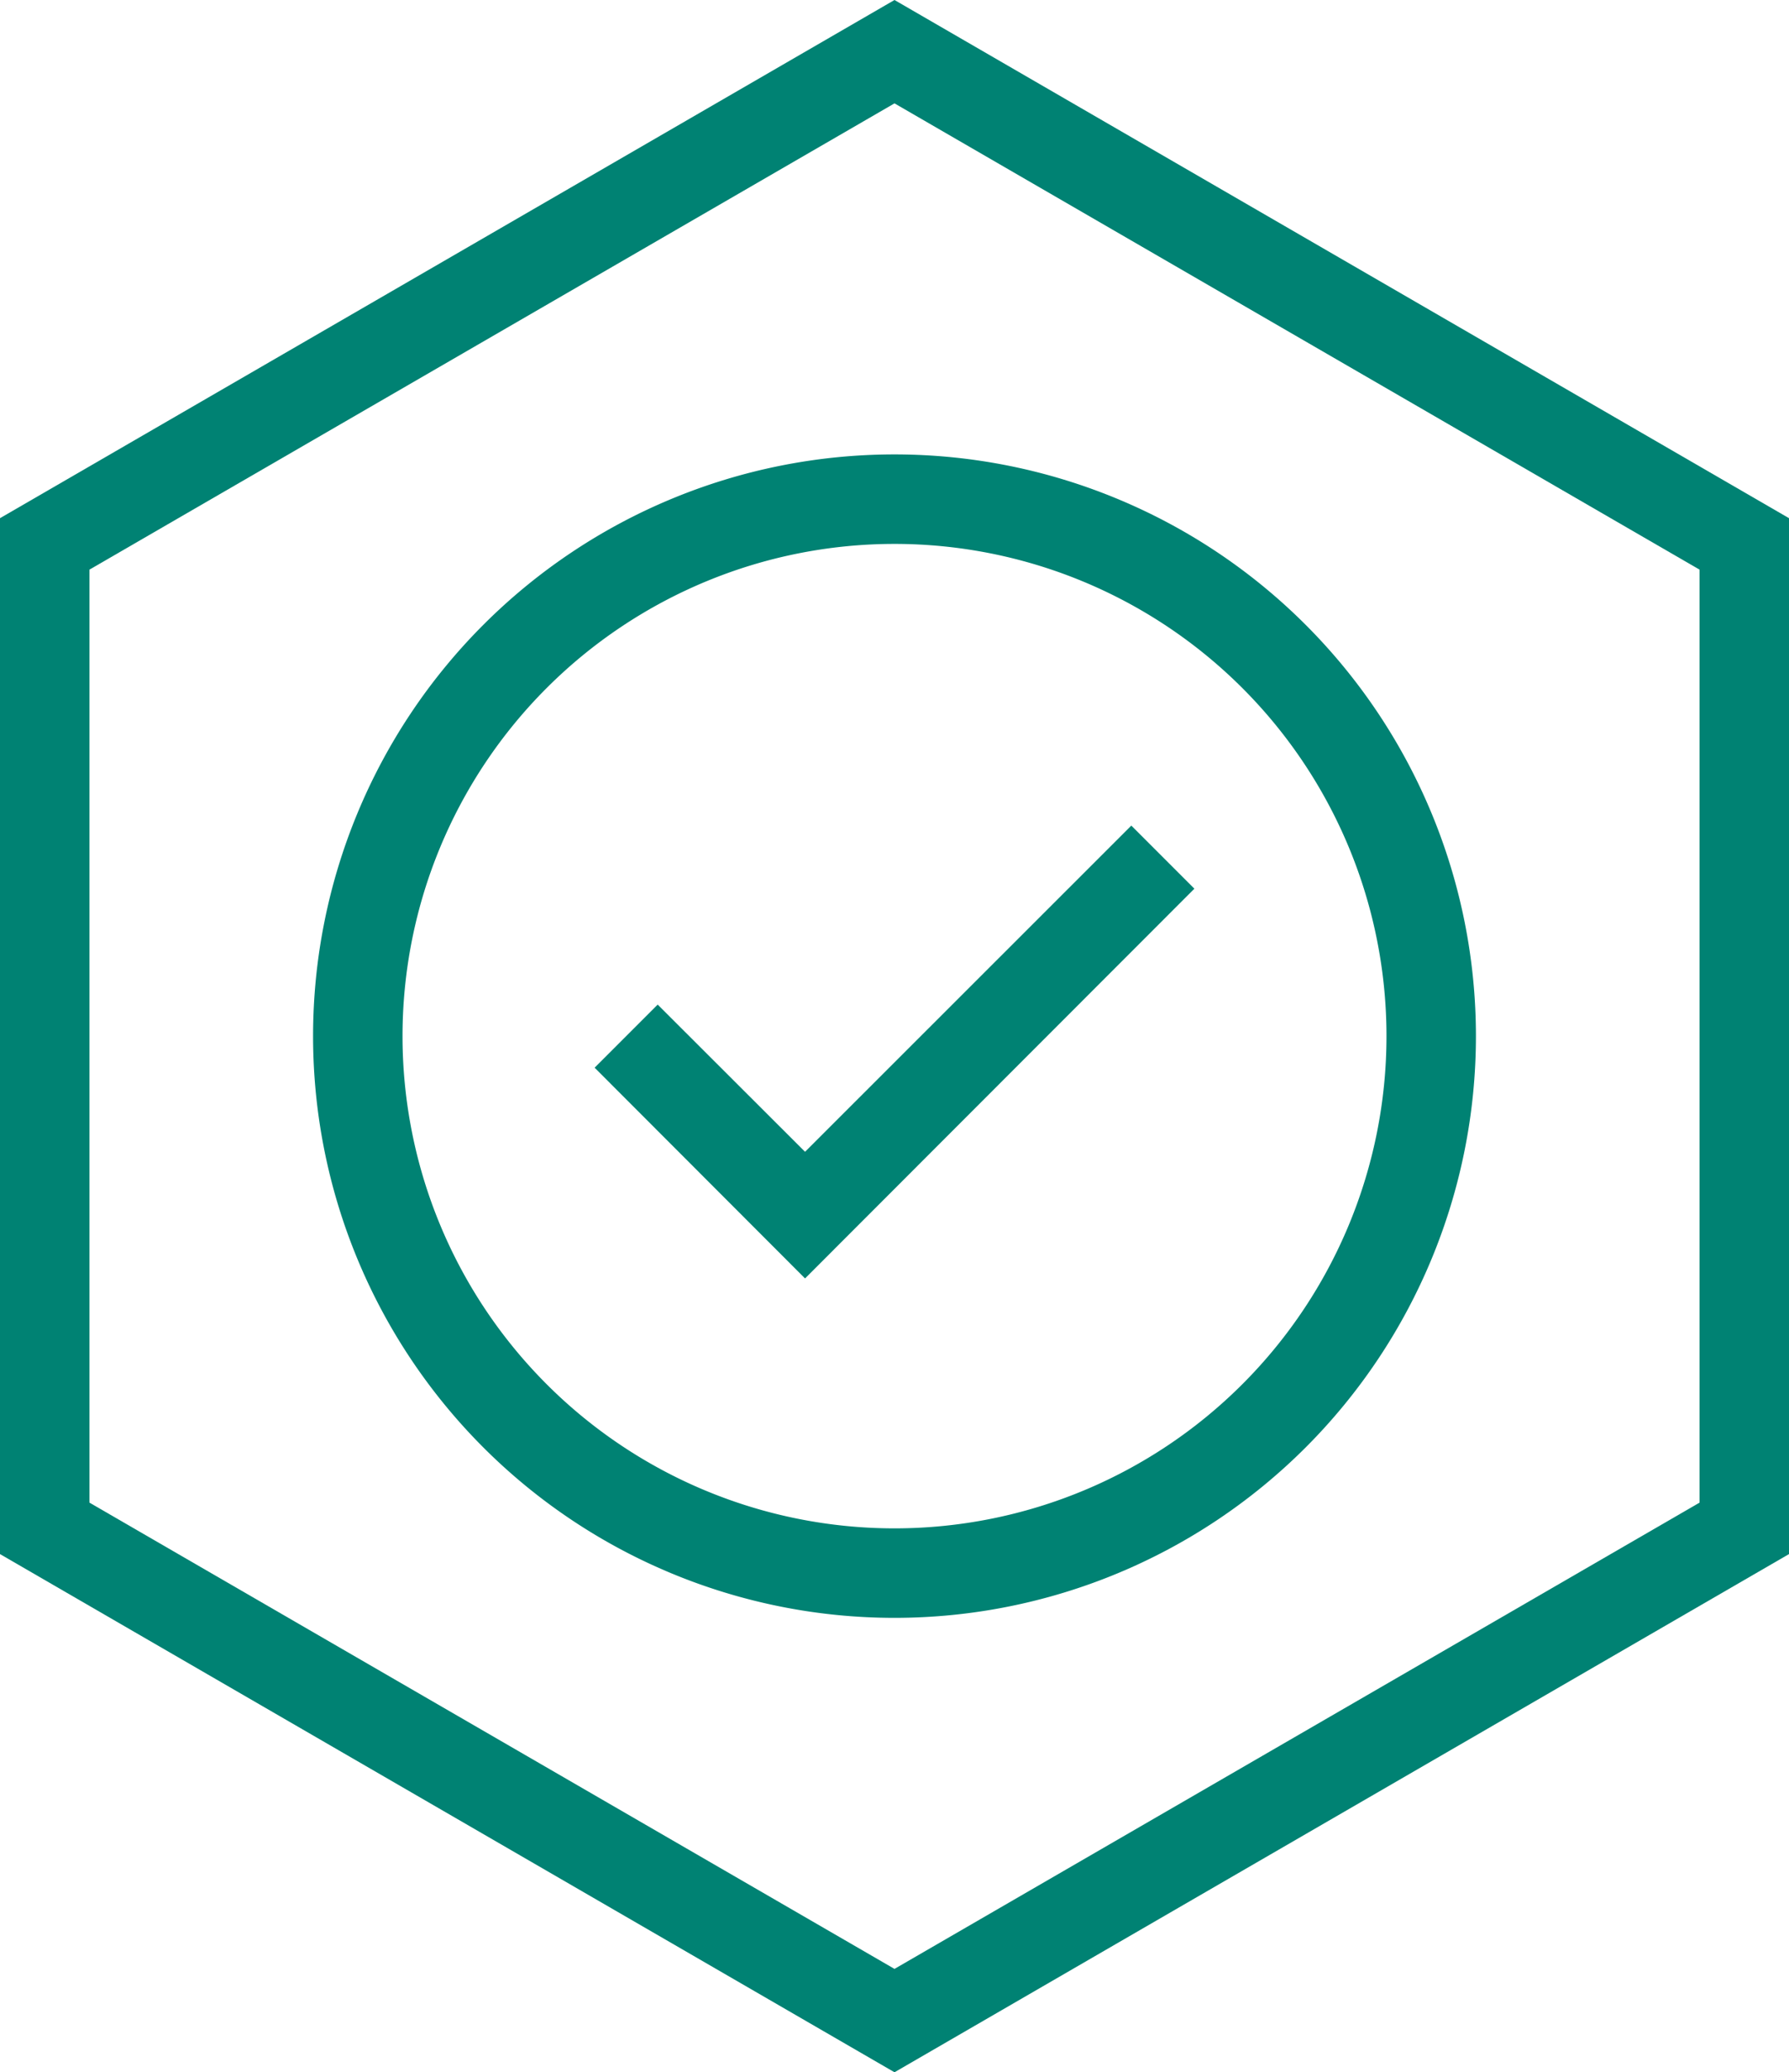 <svg xmlns="http://www.w3.org/2000/svg" viewBox="0 0 80 92.62"><defs><style>.cls-1{fill:#008273;}</style></defs><title>Asset 1</title><g id="Layer_2" data-name="Layer 2"><g id="Layer_1-2" data-name="Layer 1"><path class="cls-1" d="M40,92.62,0,69.46V23.16L40,0,80,23.16v46.3ZM4,67.16,40,88,76,67.16V25.46L40,4.62,4,25.46Z"/><path class="cls-1" d="M40,72.31a26,26,0,1,1,26-26A26,26,0,0,1,40,72.31Zm0-48a22,22,0,1,0,22,22A22,22,0,0,0,40,24.31Z"/><polygon class="cls-1" points="36 57.14 26.59 47.72 29.41 44.9 36 51.48 50.59 36.9 53.41 39.72 36 57.14"/></g></g></svg>